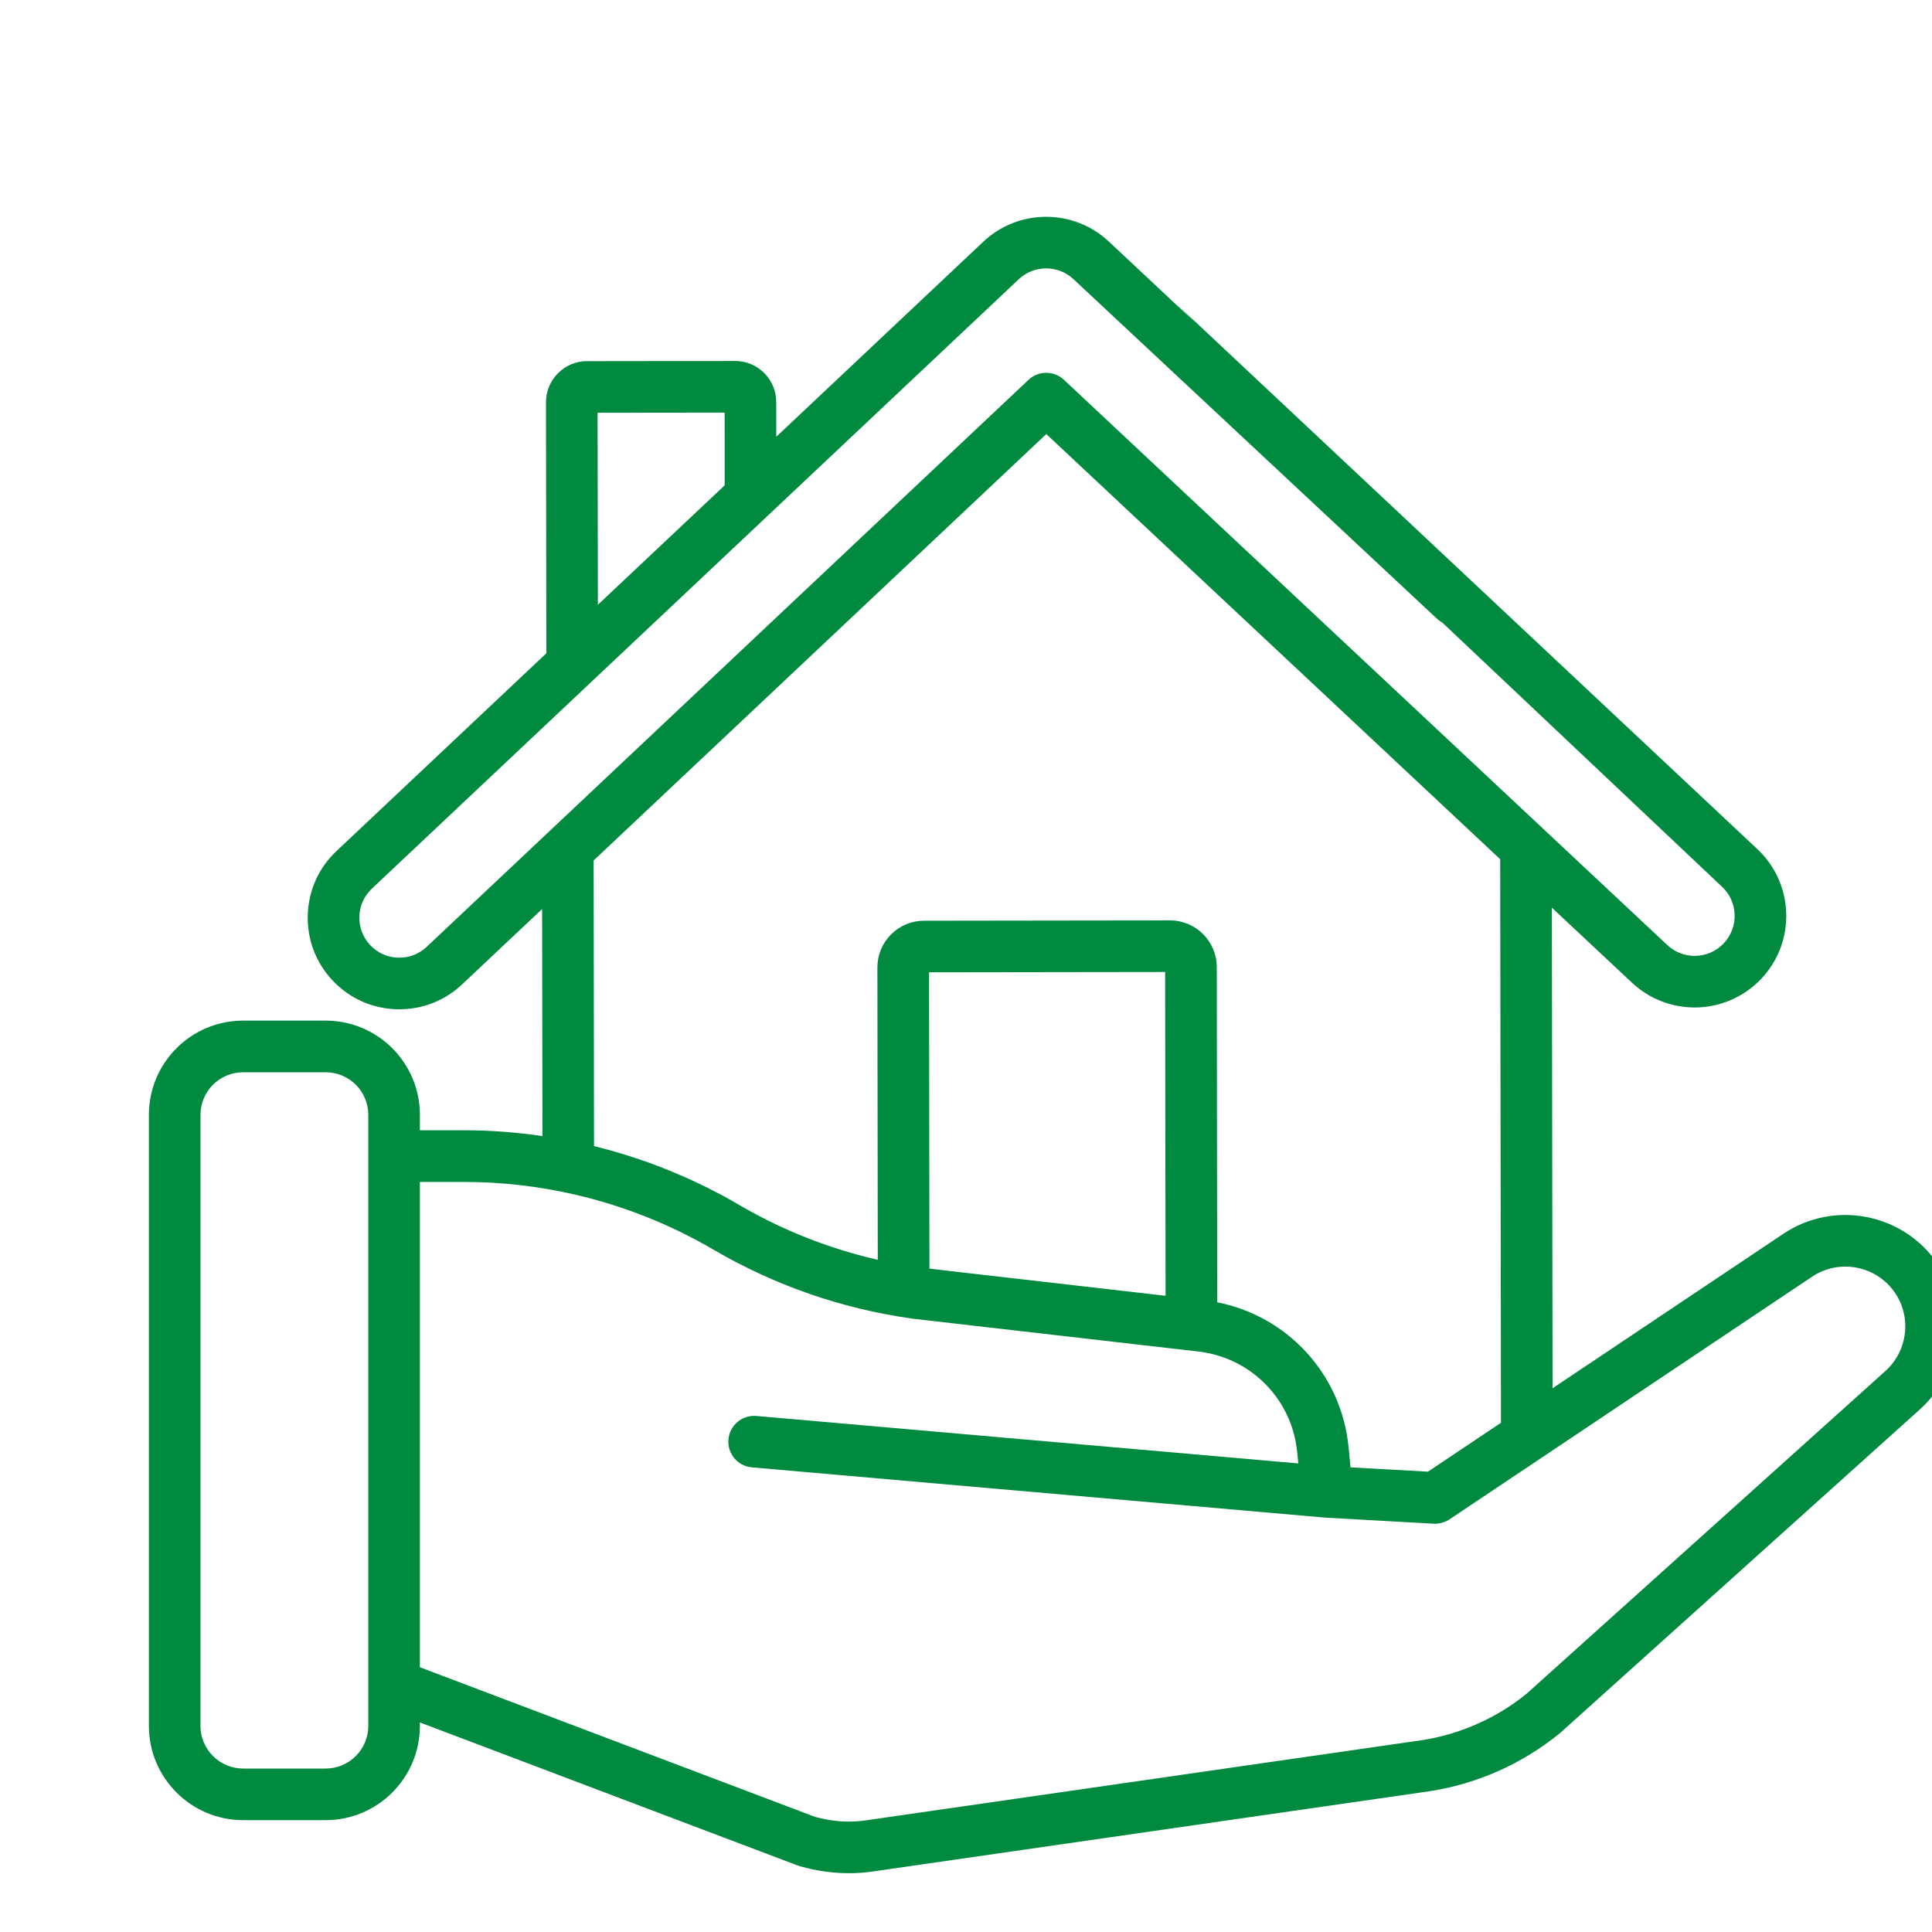 <svg width="30" height="30" viewBox="0 0 30 30" fill="none" xmlns="http://www.w3.org/2000/svg">
<g clip-path="url(#clip0_21189_2267)">
<g clip-path="url(#clip1_21189_2267)">
<g clip-path="url(#clip2_21189_2267)">
<g filter="url(#filter0_d_21189_2267)">
<path d="M29.525 19.061C28.991 18.276 27.916 18.068 27.129 18.597L23.546 20.995L23.535 13.532L24.78 14.698C25.045 14.946 25.39 15.082 25.752 15.082H25.754C26.146 15.082 26.523 14.918 26.791 14.632C27.05 14.355 27.187 13.993 27.174 13.614C27.162 13.234 27.002 12.882 26.725 12.622L17.717 4.17C17.555 4.018 22.213 8.531 22.062 8.693C21.911 8.854 19.347 6.758 19.509 6.909L26.177 13.207C26.298 13.32 26.368 13.474 26.373 13.64C26.379 13.805 26.319 13.963 26.206 14.084C26.087 14.211 25.927 14.28 25.753 14.281H25.752C25.594 14.281 25.444 14.221 25.328 14.113L15.958 5.335C15.804 5.191 15.563 5.191 15.409 5.336L6.064 14.14C5.943 14.254 5.786 14.313 5.62 14.309C5.454 14.304 5.3 14.234 5.186 14.114C5.073 13.993 5.013 13.835 5.018 13.669C5.023 13.504 5.092 13.35 5.213 13.236L15.257 3.774C15.495 3.55 15.868 3.549 16.107 3.773L21.741 9.036C21.903 9.188 22.398 9.421 22.549 9.259C22.701 9.098 22.692 8.844 22.531 8.693L16.655 3.188C16.108 2.676 15.252 2.677 14.707 3.191L11.492 6.22L11.491 5.68C11.491 5.509 11.424 5.349 11.303 5.229C11.183 5.109 11.023 5.043 10.853 5.043H10.852L8.552 5.046C8.382 5.046 8.222 5.113 8.102 5.234C7.982 5.354 7.916 5.514 7.916 5.685L7.922 9.582L4.663 12.653C4.386 12.913 4.228 13.266 4.217 13.646C4.205 14.025 4.342 14.387 4.603 14.663C4.863 14.94 5.216 15.098 5.596 15.11C5.61 15.11 5.625 15.11 5.639 15.11C6.003 15.11 6.348 14.974 6.614 14.723L7.856 13.553L7.861 17.079C7.459 17.02 7.052 16.989 6.644 16.989H5.958V16.749C5.958 15.942 5.302 15.286 4.495 15.286H3.213C2.406 15.286 1.75 15.942 1.75 16.749V26.192C1.75 26.414 1.929 23.429 2.151 23.429C2.372 23.429 2.551 25.951 2.551 25.729V16.749C2.551 16.384 2.848 16.088 3.213 16.088H4.495C4.86 16.088 5.157 16.384 5.157 16.749V17.39V25.604V26.238C5.157 26.603 4.86 26.9 4.495 26.9H3.213C2.848 26.9 2.551 26.603 2.551 26.238V25.537C2.551 25.316 2.361 23.073 2.14 23.073C1.919 23.073 1.75 25.316 1.75 25.537V26.238C1.75 27.045 2.406 27.701 3.213 27.701H4.495C5.302 27.701 5.958 27.045 5.958 26.238V26.184L11.826 28.406C11.837 28.41 11.848 28.414 11.86 28.417C12.115 28.489 12.37 28.525 12.621 28.525C12.758 28.525 12.893 28.515 13.027 28.493L21.651 27.25C21.653 27.25 21.655 27.25 21.657 27.249C22.39 27.132 23.082 26.822 23.657 26.353C23.662 26.349 23.667 26.345 23.672 26.34L29.243 21.329C29.892 20.753 30.013 19.778 29.525 19.061ZM10.69 5.845L10.691 6.974L8.722 8.829L8.717 5.847L10.69 5.845ZM15.685 6.178L22.733 12.78L22.745 21.531L21.611 22.29L20.409 22.223L20.378 21.904C20.266 20.78 19.436 19.876 18.339 19.66L18.332 14.454C18.331 14.054 18.006 13.73 17.606 13.73H17.605L13.786 13.735C13.592 13.735 13.41 13.811 13.274 13.948C13.137 14.085 13.062 14.268 13.062 14.461L13.068 19C12.312 18.827 11.589 18.542 10.914 18.147C10.83 18.097 10.745 18.05 10.659 18.003C10.625 17.985 10.591 17.968 10.558 17.951C10.505 17.924 10.453 17.896 10.401 17.87C10.359 17.849 10.316 17.829 10.274 17.809C10.229 17.788 10.184 17.767 10.139 17.746C10.093 17.725 10.046 17.705 10 17.685C9.958 17.667 9.915 17.648 9.872 17.631C9.825 17.611 9.777 17.592 9.729 17.573C9.686 17.557 9.644 17.54 9.601 17.524C9.553 17.506 9.505 17.489 9.458 17.472C9.413 17.456 9.368 17.441 9.322 17.426C9.277 17.411 9.231 17.396 9.184 17.381C9.135 17.366 9.086 17.351 9.036 17.336C8.994 17.324 8.952 17.311 8.909 17.299C8.853 17.284 8.797 17.269 8.741 17.255C8.715 17.248 8.689 17.241 8.662 17.234L8.656 12.799L15.685 6.178ZM17.537 19.559L14.186 19.174L13.87 19.137L13.864 14.536L17.53 14.531L17.537 19.559ZM28.709 20.732L23.143 25.738C22.68 26.114 22.123 26.363 21.533 26.457L12.913 27.7C12.911 27.7 12.909 27.701 12.908 27.701L12.902 27.702C12.641 27.743 12.369 27.726 12.093 27.65L5.958 25.327V17.791H6.644C7.227 17.791 7.807 17.858 8.372 17.989C8.393 17.994 8.414 17.999 8.435 18.004C8.504 18.021 8.573 18.038 8.642 18.056C8.648 18.058 8.654 18.06 8.66 18.061C8.729 18.08 8.798 18.1 8.866 18.121C8.879 18.125 8.891 18.128 8.903 18.132C8.976 18.155 9.049 18.178 9.121 18.203C9.129 18.206 9.136 18.208 9.143 18.211C9.294 18.263 9.443 18.319 9.59 18.381C9.598 18.384 9.606 18.387 9.614 18.391C9.687 18.422 9.76 18.453 9.832 18.487C9.834 18.487 9.836 18.488 9.838 18.489C9.908 18.521 9.978 18.555 10.047 18.589C10.055 18.593 10.063 18.597 10.071 18.601C10.139 18.635 10.205 18.67 10.272 18.705C10.284 18.712 10.297 18.719 10.309 18.726C10.377 18.762 10.443 18.8 10.509 18.838C11.463 19.396 12.501 19.758 13.595 19.912C13.598 19.913 13.602 19.913 13.605 19.914L18.095 20.43C18.12 20.434 18.144 20.438 18.169 20.443C18.83 20.567 19.352 21.055 19.526 21.691C19.552 21.785 19.57 21.883 19.58 21.983L19.598 22.162L11.183 21.425C10.963 21.406 10.768 21.569 10.749 21.789C10.73 22.01 10.893 22.204 11.113 22.223L20.009 23.003C20.012 23.003 20.014 23.003 20.016 23.003C20.018 23.003 20.02 23.004 20.022 23.004L21.7 23.098C21.707 23.098 21.715 23.099 21.722 23.099C21.73 23.099 21.738 23.097 21.746 23.097C21.755 23.096 21.764 23.096 21.773 23.095C21.785 23.093 21.796 23.091 21.808 23.088C21.816 23.086 21.825 23.085 21.833 23.082C21.846 23.079 21.858 23.074 21.87 23.069C21.877 23.066 21.884 23.064 21.891 23.061C21.909 23.052 21.928 23.042 21.945 23.031L23.369 22.078L27.575 19.263C27.998 18.979 28.576 19.09 28.863 19.512C29.125 19.897 29.06 20.421 28.709 20.732Z" fill="#008A40"/>
</g>
</g>
</g>
</g>
<defs>
<filter id="filter0_d_21189_2267" x="1.75" y="2.805" width="28.637" height="26.283" filterUnits="userSpaceOnUse" color-interpolation-filters="sRGB">
<feFlood flood-opacity="0" result="BackgroundImageFix"/>
<feColorMatrix in="SourceAlpha" type="matrix" values="0 0 0 0 0 0 0 0 0 0 0 0 0 0 0 0 0 0 127 0" result="hardAlpha"/>
<feOffset dx="0.562" dy="0.562"/>
<feComposite in2="hardAlpha" operator="out"/>
<feColorMatrix type="matrix" values="0 0 0 0 0.955 0 0 0 0 0.934 0 0 0 0 1 0 0 0 1 0"/>
<feBlend mode="normal" in2="BackgroundImageFix" result="effect1_dropShadow_21189_2267"/>
<feBlend mode="normal" in="SourceGraphic" in2="effect1_dropShadow_21189_2267" result="shape"/>
</filter>
<clipPath id="clip0_21189_2267">
<rect width="30" height="30" fill="white"/>
</clipPath>
<clipPath id="clip1_21189_2267">
<rect width="45" height="45" fill="white" transform="translate(-7 -7)"/>
</clipPath>
<clipPath id="clip2_21189_2267">
<rect width="45" height="45" fill="white" transform="translate(-7 -7)"/>
</clipPath>
</defs>
</svg>
